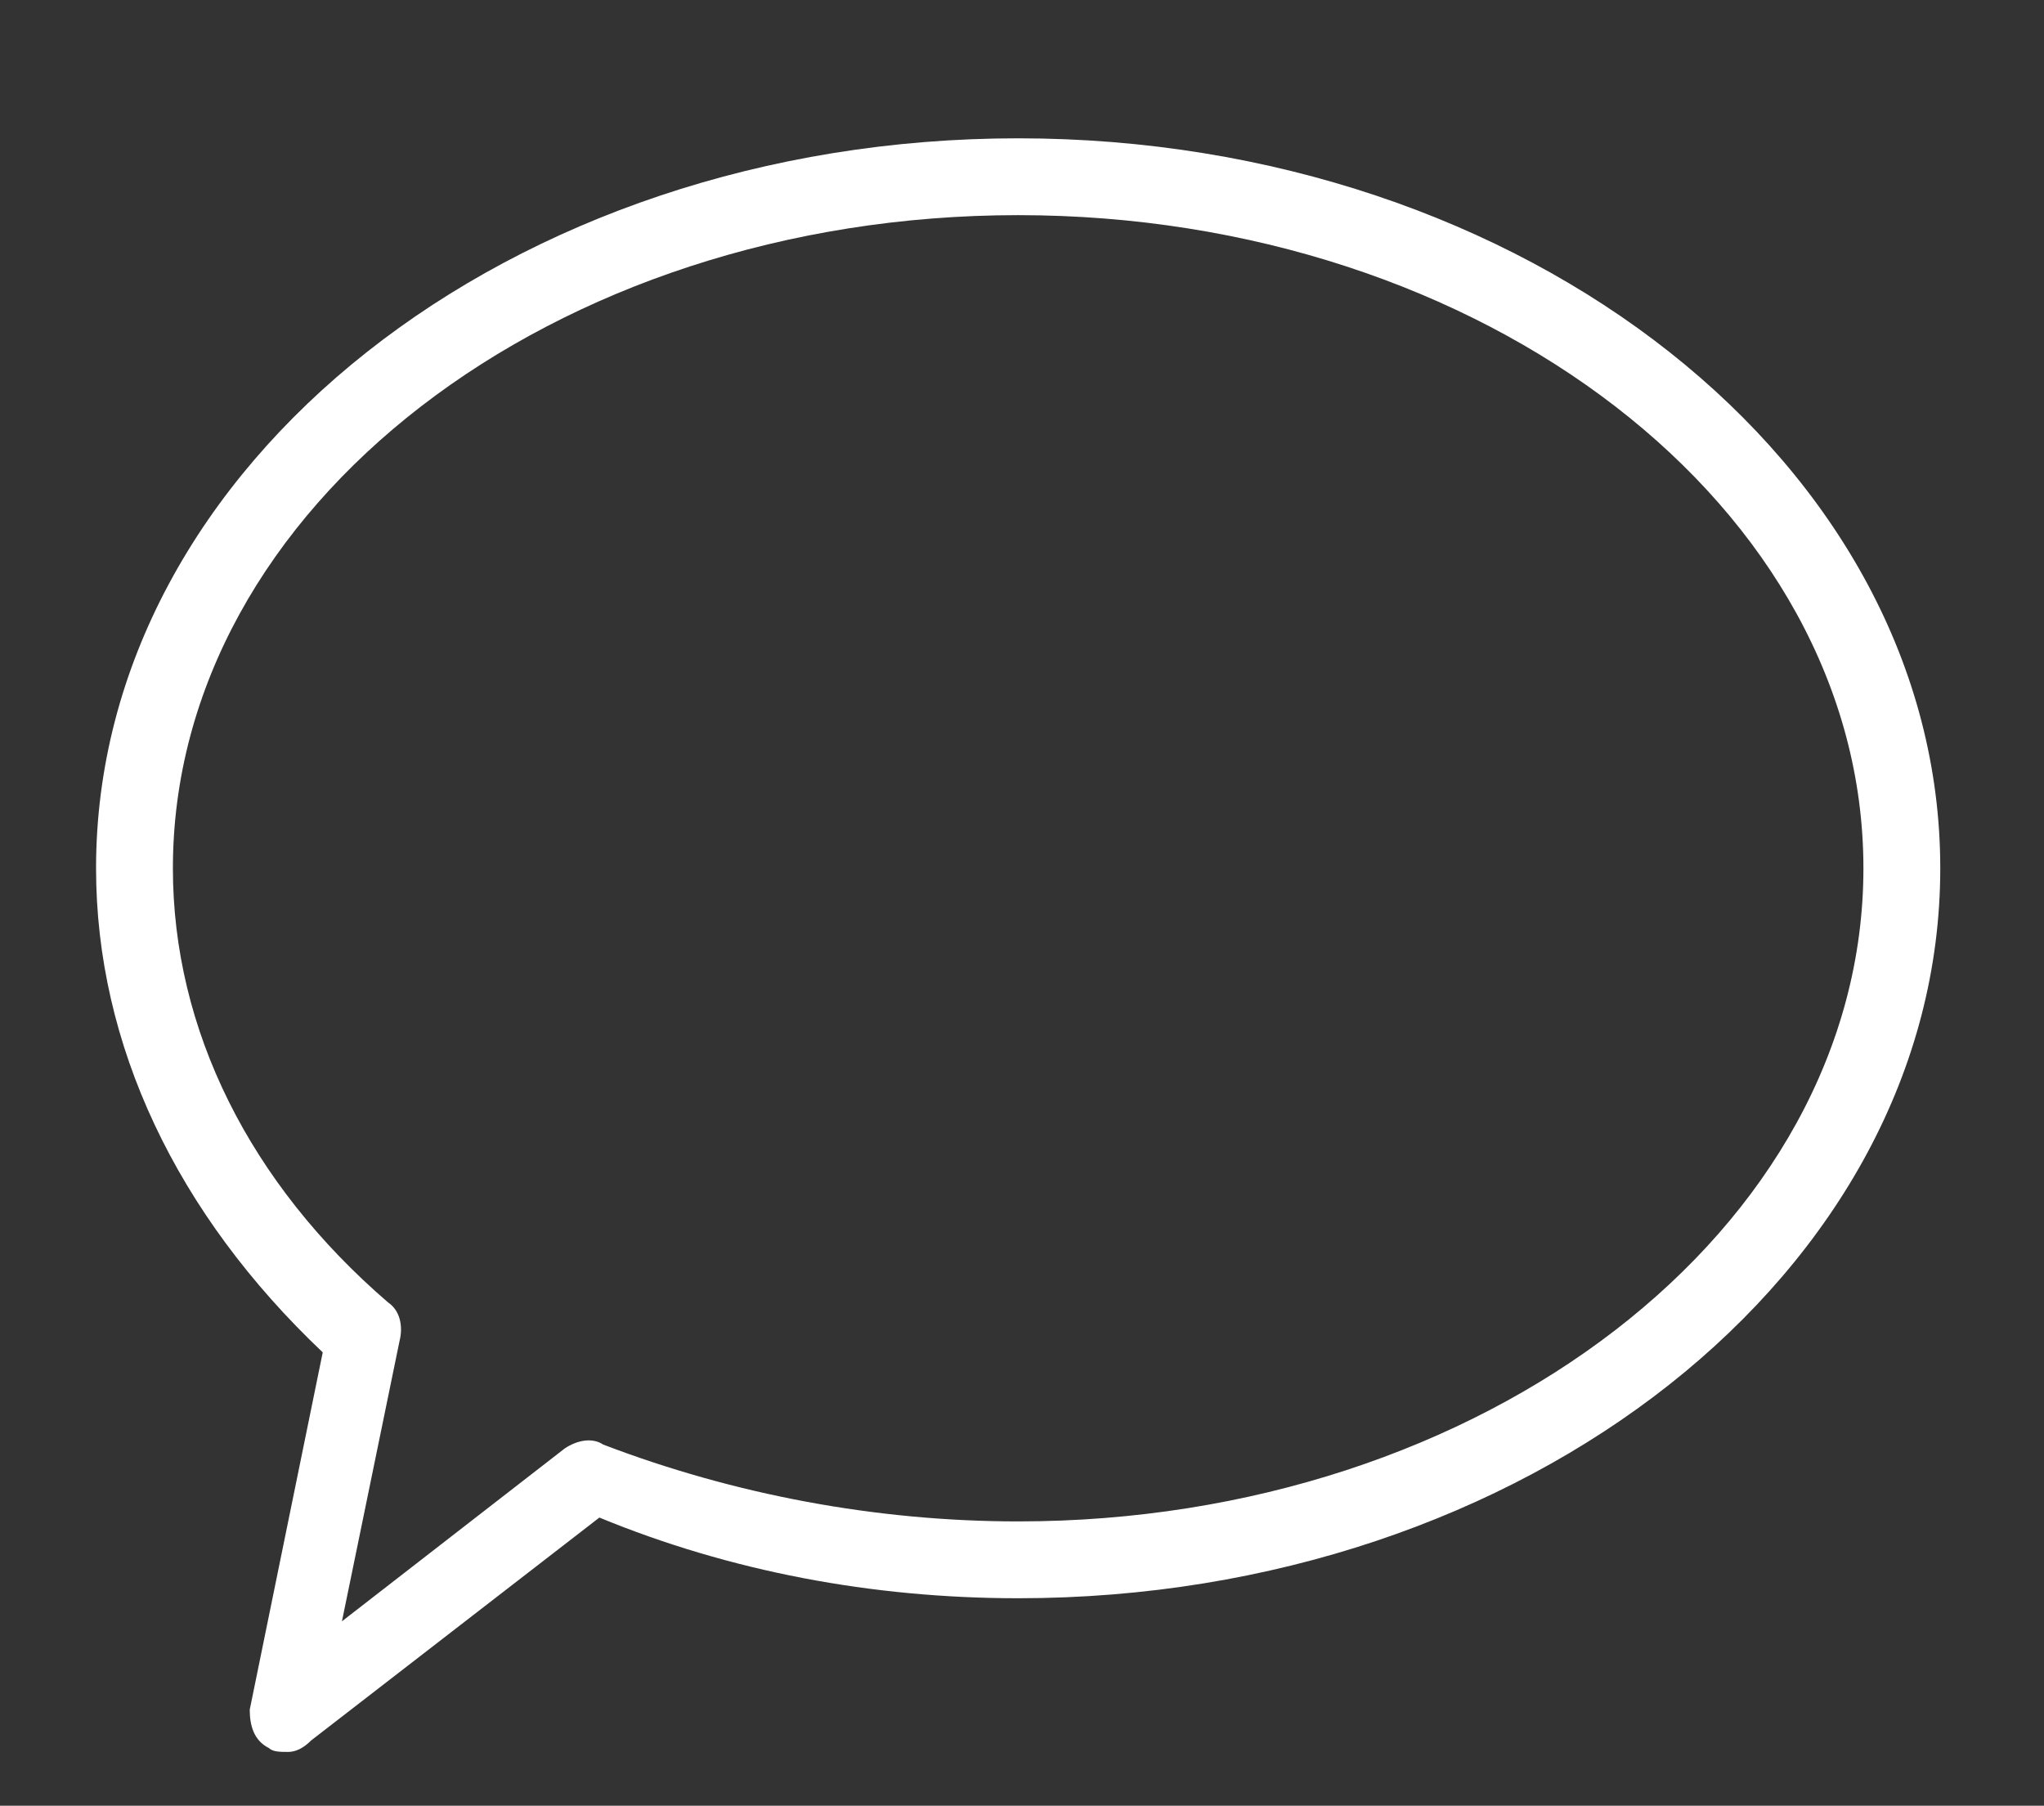 <?xml version="1.0" encoding="utf-8"?>
<!-- Generator: Adobe Illustrator 26.3.1, SVG Export Plug-In . SVG Version: 6.00 Build 0)  -->
<svg version="1.1" id="a" xmlns="http://www.w3.org/2000/svg" xmlns:xlink="http://www.w3.org/1999/xlink" x="0px" y="0px"
	 viewBox="0 0 53.2 47" style="enable-background:new 0 0 53.2 47;" xml:space="preserve">
<rect x="0" y="0" width="53.2" height="47" fill="#333333" stroke="none"/>
<style type="text/css">
	.st0{fill:#FFFFFF;}
</style>
<path class="st0" d="M7.5,45.6c-0.2,0-0.4,0-0.5-0.1c-0.4-0.2-0.5-0.6-0.5-1l1.9-9.3c-3.8-3.6-5.9-8-5.9-12.6c0-10.5,10.8-19,24-19
	s24,8.5,24,19s-10.8,19-24,19c-3.8,0-7.5-0.7-10.9-2.1l-7.5,5.8C7.9,45.5,7.7,45.6,7.5,45.6L7.5,45.6z M26.5,5.6
	c-12.1,0-22,7.6-22,17c0,4.2,2,8.2,5.6,11.3c0.3,0.2,0.4,0.6,0.3,1l-1.5,7.3l5.8-4.5c0.3-0.2,0.7-0.3,1-0.1c3.4,1.3,7.1,2,10.8,2
	c12.1,0,22-7.6,22-17S38.6,5.6,26.5,5.6L26.5,5.6z"/>
</svg>
